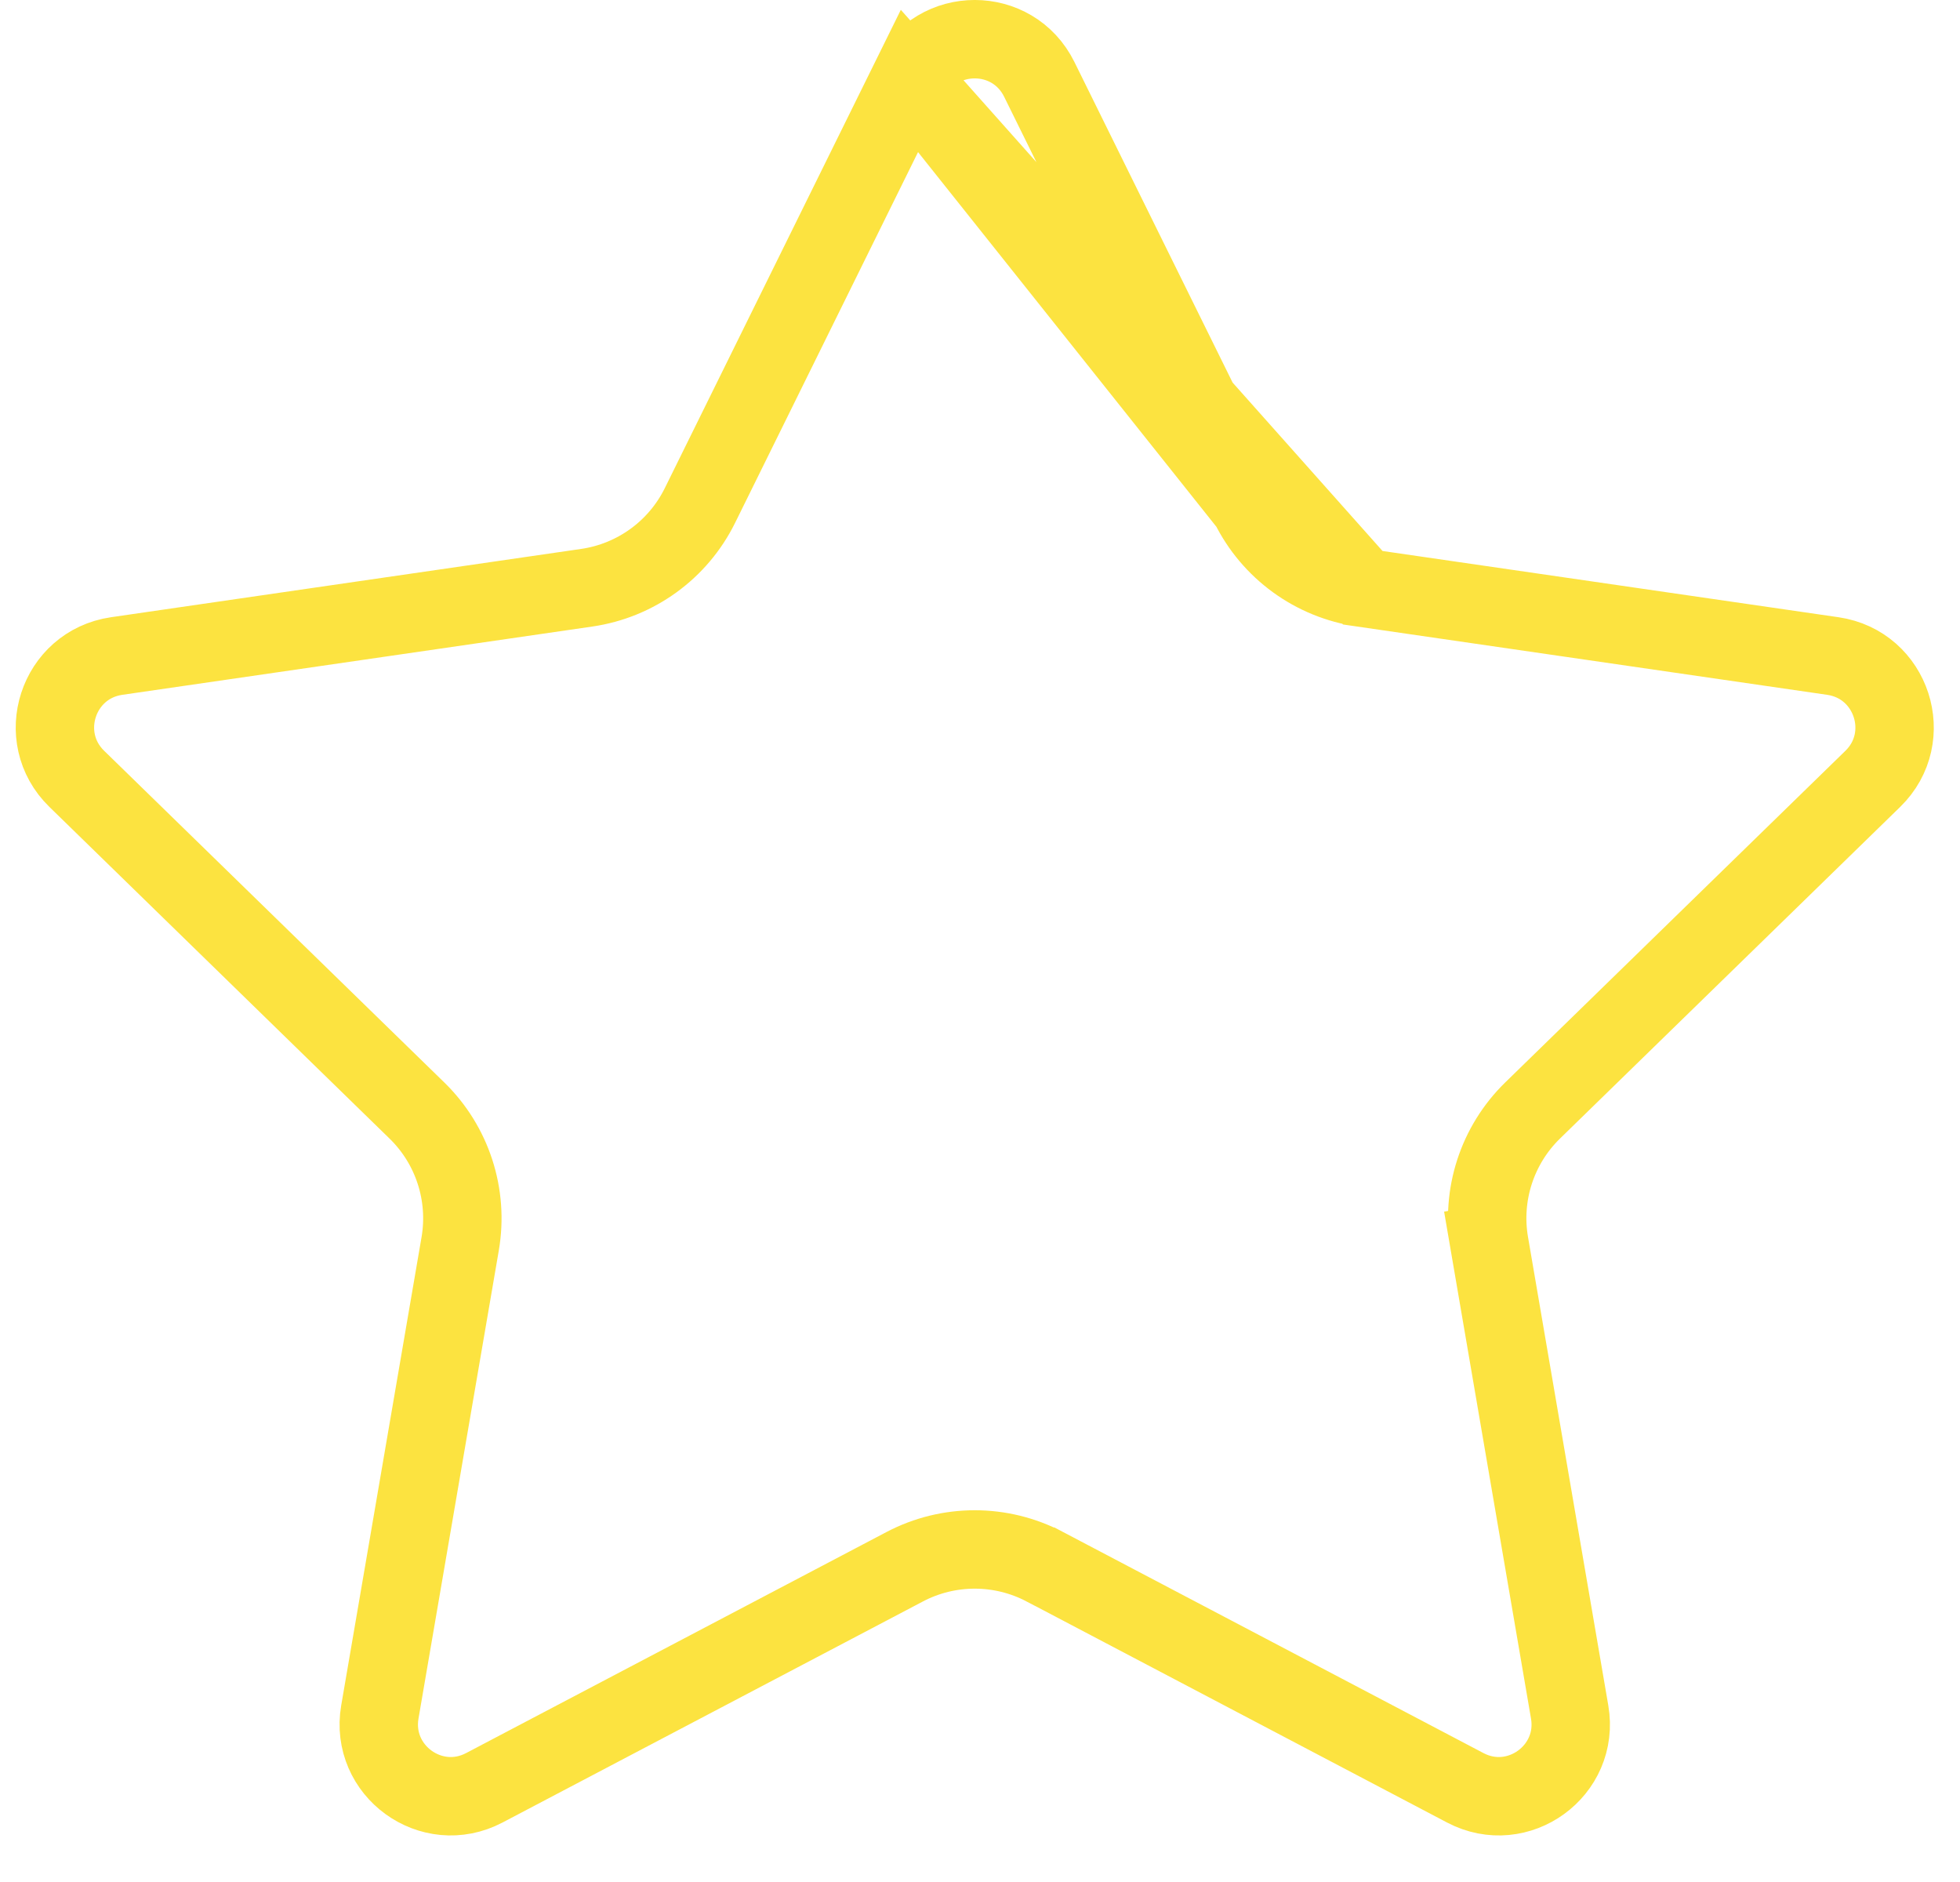 <svg width="25" height="24" viewBox="0 0 25 24" fill="none" xmlns="http://www.w3.org/2000/svg">
<path d="M13.256 1.012L15.938 6.446L11.61 1.012C11.947 0.329 12.919 0.329 13.256 1.012C13.256 1.012 13.256 1.012 13.256 1.012ZM8.928 6.446L11.61 1.012L17.382 7.495L23.379 8.366C24.132 8.476 24.432 9.401 23.888 9.932L19.548 14.162L19.548 14.162C19.097 14.602 18.89 15.237 18.997 15.859L19.489 15.774L18.997 15.859L20.021 21.832C20.15 22.581 19.363 23.153 18.69 22.799C18.69 22.799 18.69 22.799 18.69 22.799L13.326 19.979L13.325 19.979C12.767 19.686 12.099 19.686 11.541 19.979L11.541 19.979L6.177 22.799C6.177 22.799 6.177 22.799 6.177 22.799C5.503 23.153 4.717 22.581 4.845 21.832L5.87 15.859C5.976 15.237 5.77 14.602 5.318 14.162L5.318 14.162L0.979 9.932C0.434 9.401 0.734 8.476 1.487 8.366L7.484 7.495L7.484 7.495C8.109 7.404 8.649 7.012 8.928 6.446C8.928 6.446 8.928 6.446 8.928 6.446ZM15.938 6.446C16.217 7.011 16.757 7.404 17.382 7.495L15.938 6.446Z" stroke="#FCE340"/>
</svg>
